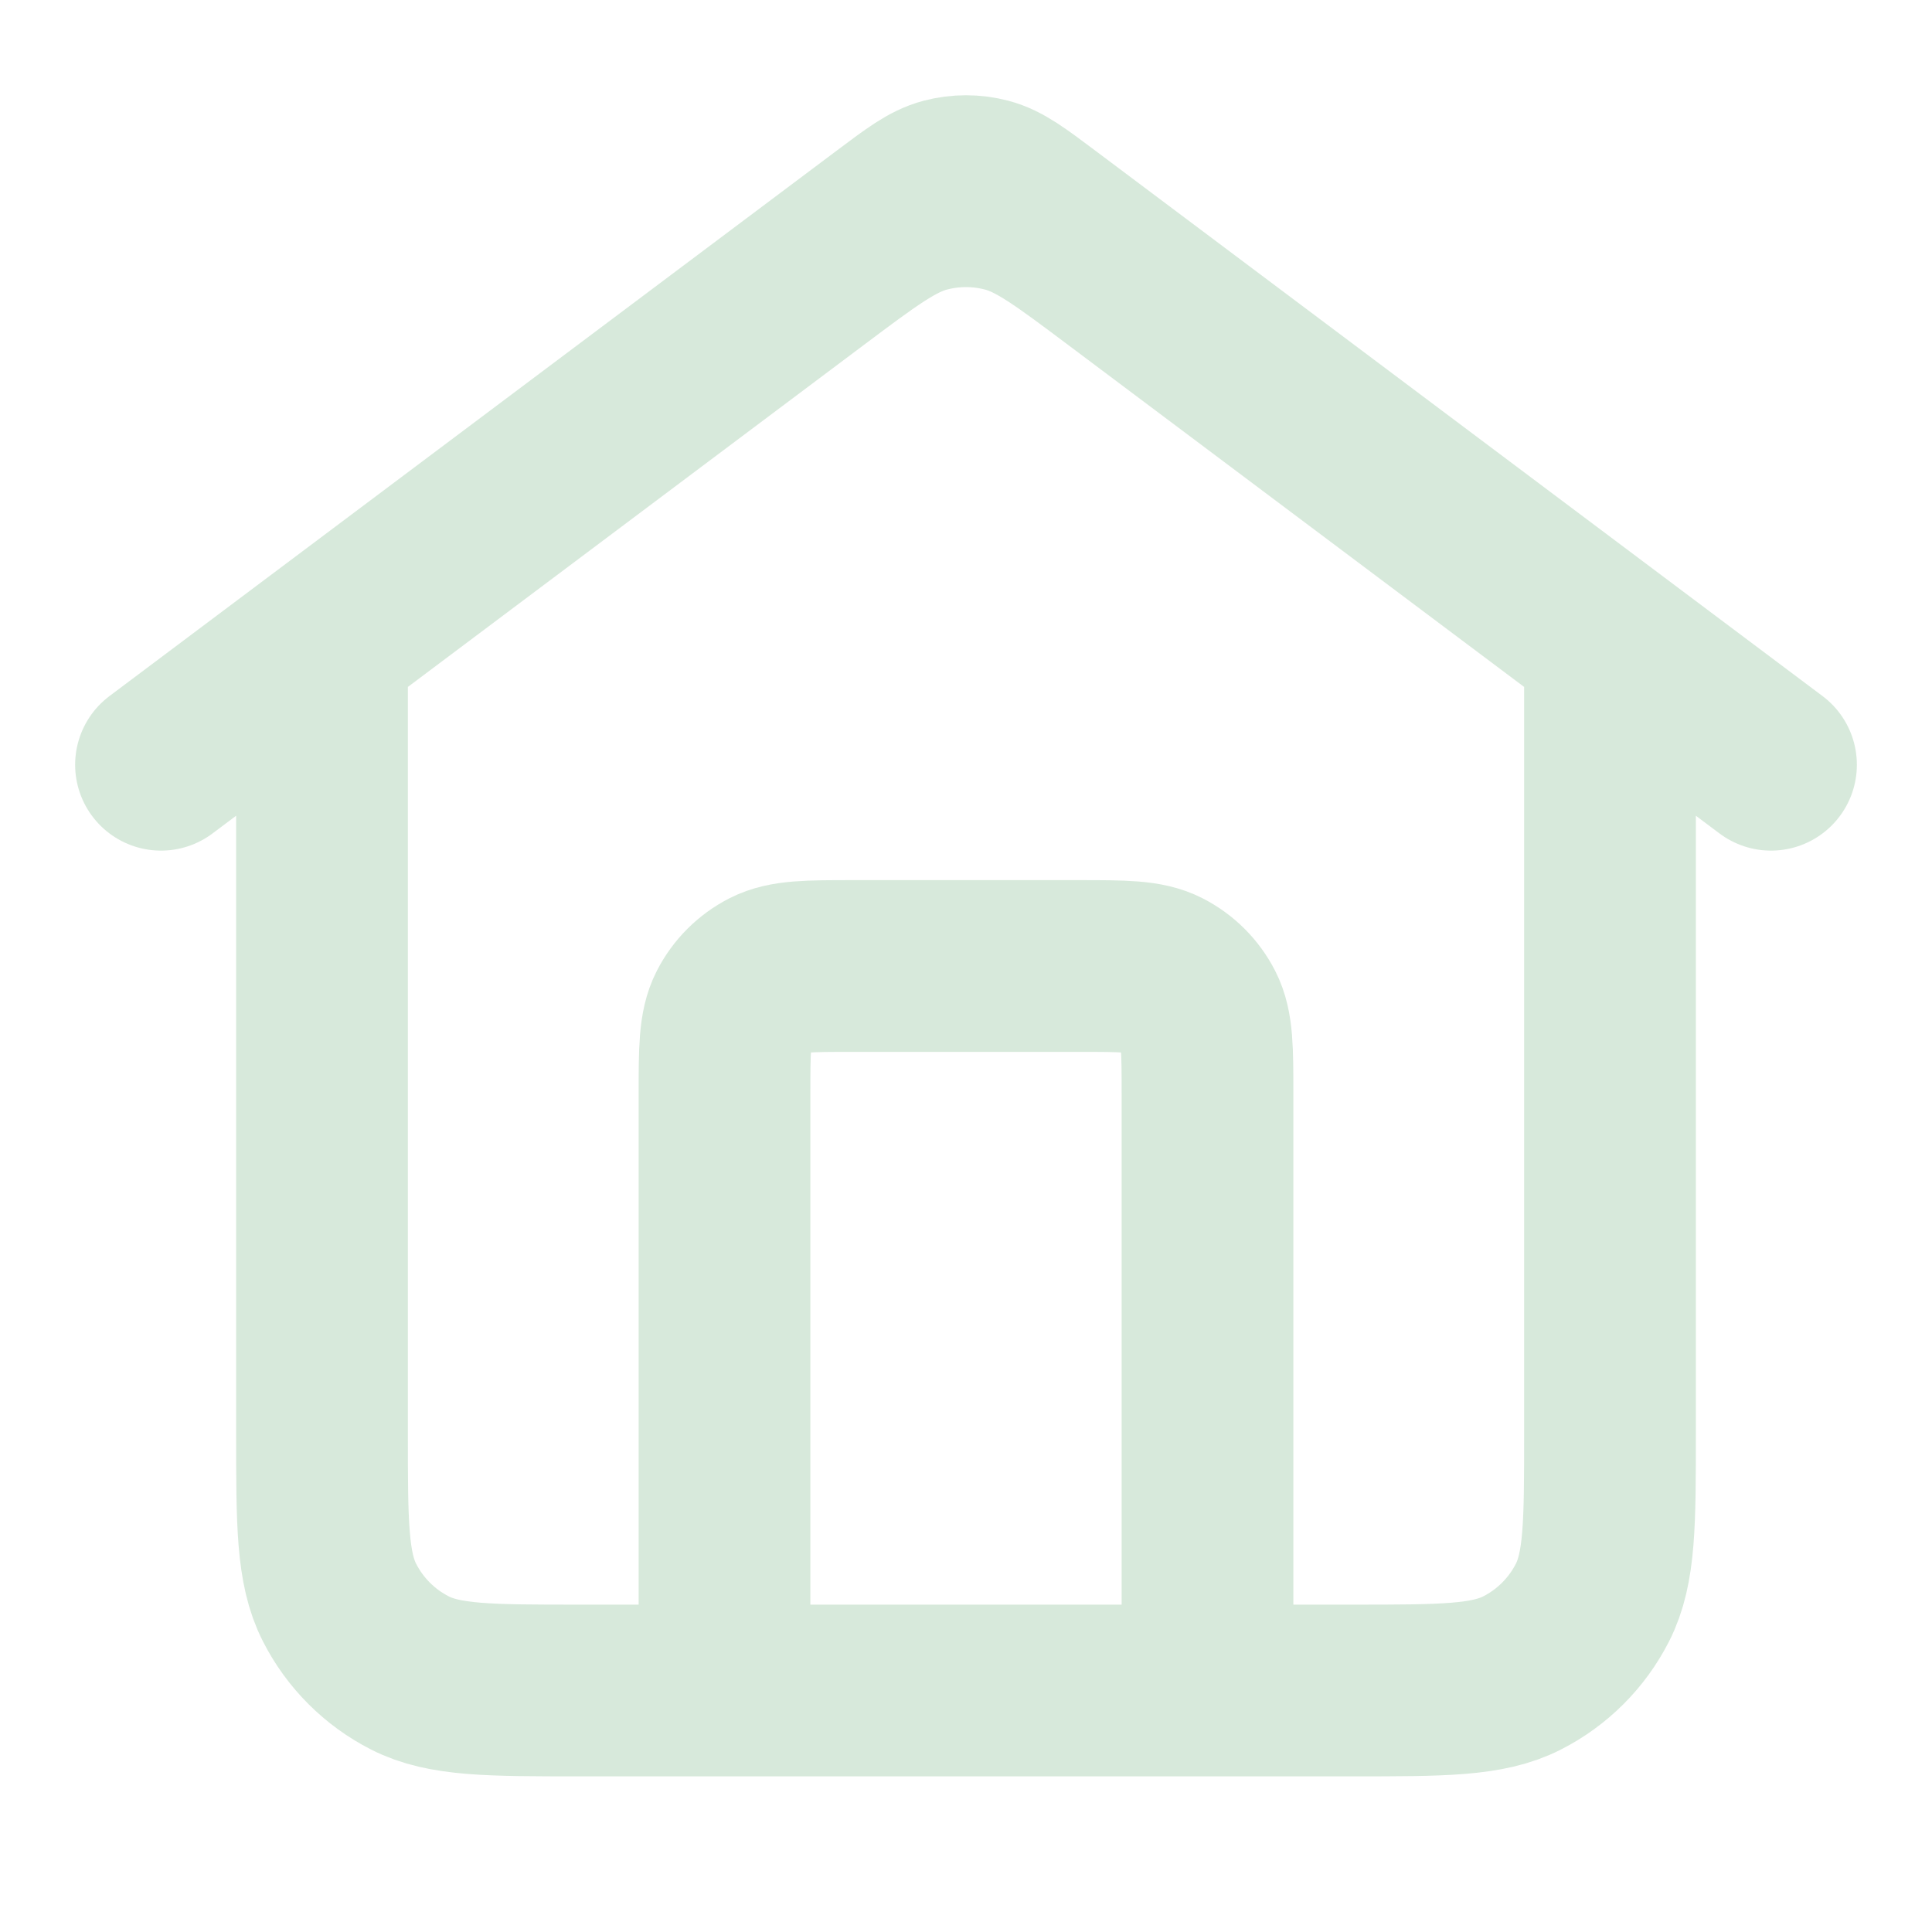 <svg width="360" height="360" viewBox="0 0 360 360" fill="none" xmlns="http://www.w3.org/2000/svg">
<path d="M135 315V204C135 195.599 135 191.399 136.635 188.19C138.073 185.368 140.368 183.073 143.19 181.635C146.399 180 150.599 180 159 180H201C209.401 180 213.601 180 216.81 181.635C219.632 183.073 221.927 185.368 223.365 188.19C225 191.399 225 195.599 225 204V315M30 142.5L165.6 40.8C170.764 36.927 173.346 34.991 176.182 34.244C178.685 33.585 181.316 33.585 183.819 34.244C186.654 34.991 189.236 36.927 194.4 40.8L330 142.5M60 120V267C60 283.802 60 292.202 63.27 298.62C66.146 304.265 70.736 308.854 76.38 311.73C82.798 315 91.198 315 108 315H252C268.802 315 277.202 315 283.62 311.73C289.265 308.854 293.854 304.265 296.73 298.62C300 292.202 300 283.802 300 267V120L208.8 51.6C198.472 43.854 193.308 39.981 187.637 38.488C182.631 37.171 177.369 37.171 172.363 38.488C166.692 39.981 161.528 43.854 151.2 51.6L60 120Z" stroke="#D7E9DB" stroke-width="32" stroke-linecap="round" stroke-linejoin="round"/>
</svg>
